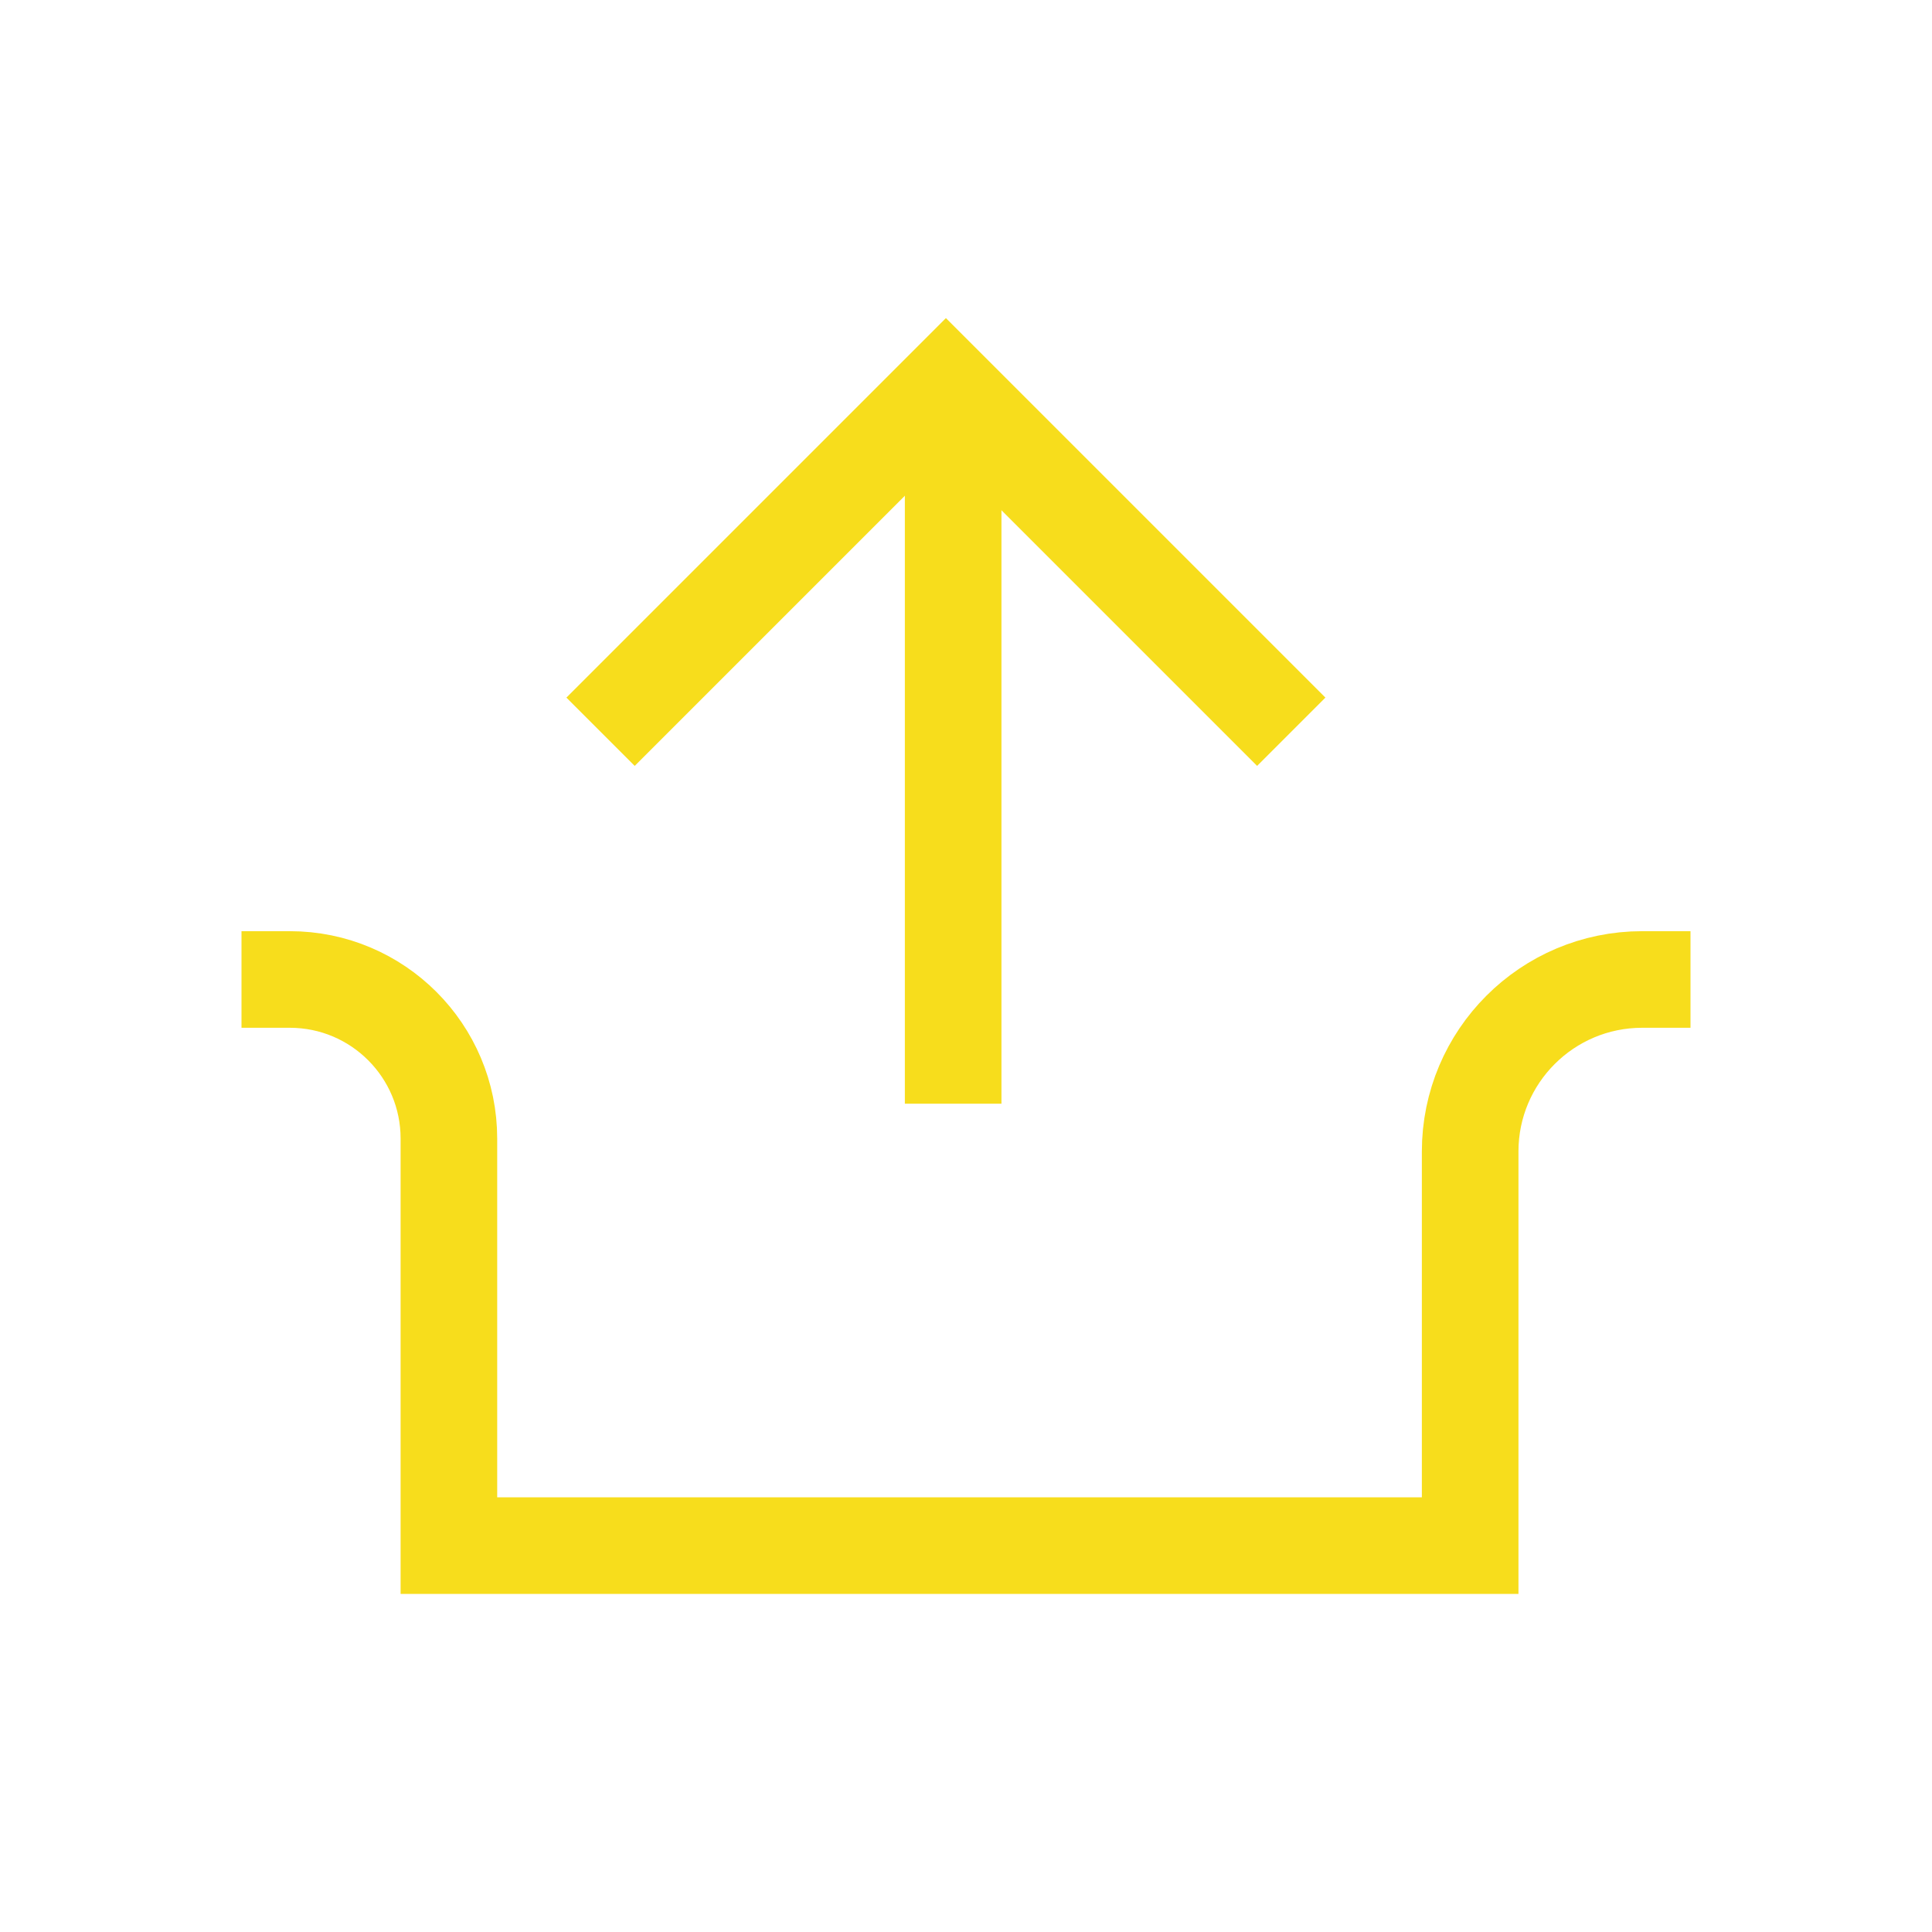 <svg width="40" height="40" viewBox="0 0 40 40" fill="none" xmlns="http://www.w3.org/2000/svg">
<path d="M34 20.279V20.279C32.033 20.279 30.438 21.874 30.438 23.841V32H9.294V23.573C9.294 21.754 7.819 20.279 6 20.279V20.279" stroke="#F7DD1C" stroke-width="2" stroke-linecap="square"/>
<path d="M19.734 21.851L19.734 9.572" stroke="#F7DD1C" stroke-width="2" stroke-linecap="square"/>
<path d="M26.027 14.443L19.584 8L13.141 14.443" stroke="#F7DD1C" stroke-width="2" stroke-linecap="square"/>
</svg>
